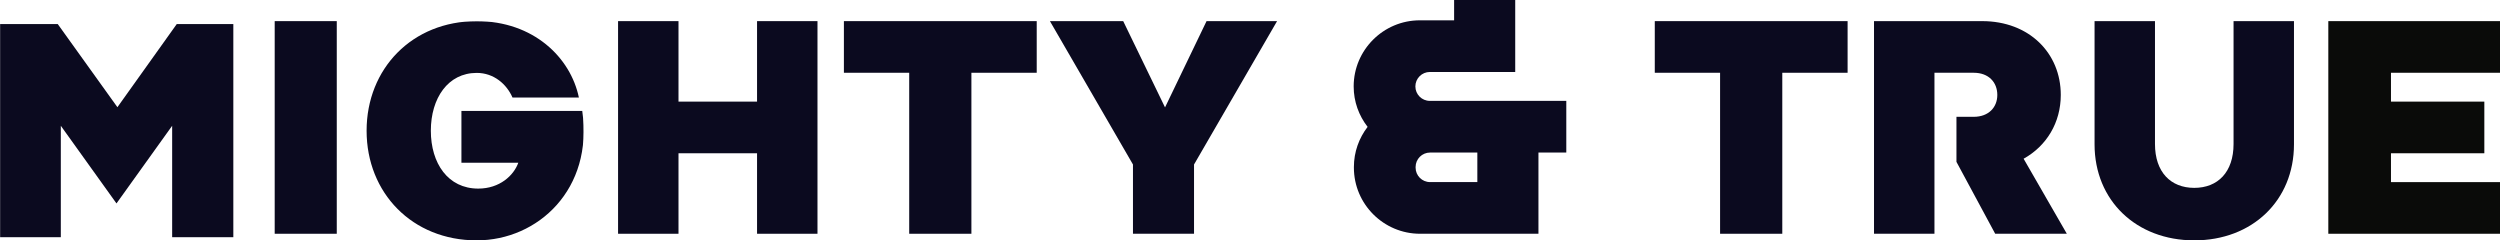 <?xml version="1.0" encoding="UTF-8"?> <svg xmlns="http://www.w3.org/2000/svg" xmlns:xlink="http://www.w3.org/1999/xlink" width="1893px" height="182px" viewBox="0 0 1893 182" version="1.1"><title>MT Full Logo - Black</title><defs><polygon id="path-1" points="0 0 442 0 442 166 0 166"></polygon></defs><g id="MT-Full-Logo---Black" stroke="none" stroke-width="1" fill="none" fill-rule="evenodd"><g id="MT-Full-Logo-Color"><path d="M1075.285,177 C1047.651,177 1025.169,154.541 1025.169,126.938 L1025.169,126.458 C1025.169,115.022 1029.067,104.506 1035.554,96.065 C1028.964,87.589 1025,76.984 1025,65.445 C1025,37.843 1047.482,15.383 1075.116,15.383 L1101.051,15.383 L1101.051,0 L1147.323,0 L1147.323,54.502 L1082.68,54.502 C1076.633,54.502 1071.721,59.409 1071.721,65.445 C1071.721,71.485 1076.633,76.392 1082.68,76.392 L1186,76.392 L1186,115.511 L1164.915,115.511 L1164.915,177 L1075.285,177 Z M1082.849,115.511 C1076.802,115.511 1071.89,120.422 1071.89,126.458 L1071.89,126.938 C1071.89,132.974 1076.802,137.881 1082.849,137.881 L1118.643,137.881 L1118.643,115.511 L1082.849,115.511" id="Fill-1" fill="#0B0A1F"></path><g id="Group-5" transform="translate(0, 16)"><mask id="mask-2" fill="white"><use xlink:href="#path-1"></use></mask><g id="Clip-3"></g><path d="M349.393,68.017 L349.393,107.21 L392.47,107.21 C389.001,116.889 378.343,126.807 362.131,126.807 C339.202,126.807 326.232,107.667 326.232,83.002 C326.232,58.333 339.202,39.198 360.973,39.198 C373.942,39.198 383.669,47.728 388.074,57.868 L438.332,57.868 C432.079,27.666 404.055,0 360.973,0 C312.105,0 277.592,35.966 277.592,83.002 C277.592,130.034 312.105,166 360.973,166 C407.529,166 449.449,127.037 440.879,68.017 L349.393,68.017" id="Fill-2" fill="#0B0A1F" mask="url(#mask-2)"></path><polyline id="Fill-4" fill="#0B0A1F" mask="url(#mask-2)" points="88.899 65.175 43.737 2.239 -0.267 2.239 -0.267 163.624 46.053 163.624 46.053 79.242 88.204 138.033 130.356 79.242 130.356 163.624 176.676 163.624 176.676 2.239 133.83 2.239 88.899 65.175"></polyline></g><polygon id="Fill-6" fill="#0B0A1F" points="208 177 255 177 255 16 208 16"></polygon><polygon id="Fill-7" fill="#0B0A1F" points="513.758 76.946 513.758 16 468 16 468 177 513.758 177 513.758 116.054 573.242 116.054 573.242 177 619 177 619 16 573.242 16 573.242 76.946"></polygon><polyline id="Fill-8" fill="#0B0A1F" points="639 55.096 688.453 55.096 688.453 177 735.547 177 735.547 55.096 785 55.096 785 16 639 16 639 55.096"></polyline><polyline id="Fill-9" fill="#0B0A1F" points="882.16 81.316 850.485 16 795 16 857.883 124.56 857.883 177 904.117 177 904.117 124.56 967 16 913.6 16 882.16 81.316"></polyline><polyline id="Fill-10" fill="#0B0A1F" points="1253 55.096 1302.45 55.096 1302.45 177 1349.55 177 1349.55 55.096 1399 55.096 1399 16 1253 16 1253 55.096"></polyline><path d="M1560.423,71.89 C1560.423,40.141 1536.397,16 1500.929,16 L1419,16 L1419,177 L1464.77,177 L1464.77,55.096 L1494.521,55.096 C1505.73,55.096 1512.366,62.226 1512.366,71.89 C1512.366,81.316 1505.73,88.45 1494.521,88.45 L1481.426,88.45 L1481.426,122.57 L1510.768,177 L1565,177 L1532.278,120.19 C1549.669,110.534 1560.423,92.82 1560.423,71.89" id="Fill-11" fill="#0B0A1F"></path><path d="M1691.245,109.054 C1691.245,130.325 1679.344,142.254 1661.5,142.254 C1643.656,142.254 1631.755,130.325 1631.755,109.054 L1631.755,16 L1586,16 L1586,109.287 C1586,151.839 1617.575,182 1661.5,182 C1705.425,182 1737,151.839 1737,109.287 L1737,16 L1691.245,16 L1691.245,109.054" id="Fill-12" fill="#0B0A1F"></path><g id="Group-16" transform="translate(1763, 16)" fill="#0A0B09"><polyline id="Fill-13" points="130 39.096 130 0 0 0 0 161 130 161 130 121.9 47.448 121.9 47.448 100.054 118.139 100.054 118.139 60.946 47.448 60.946 47.448 39.096 130 39.096"></polyline></g></g></g></svg> 